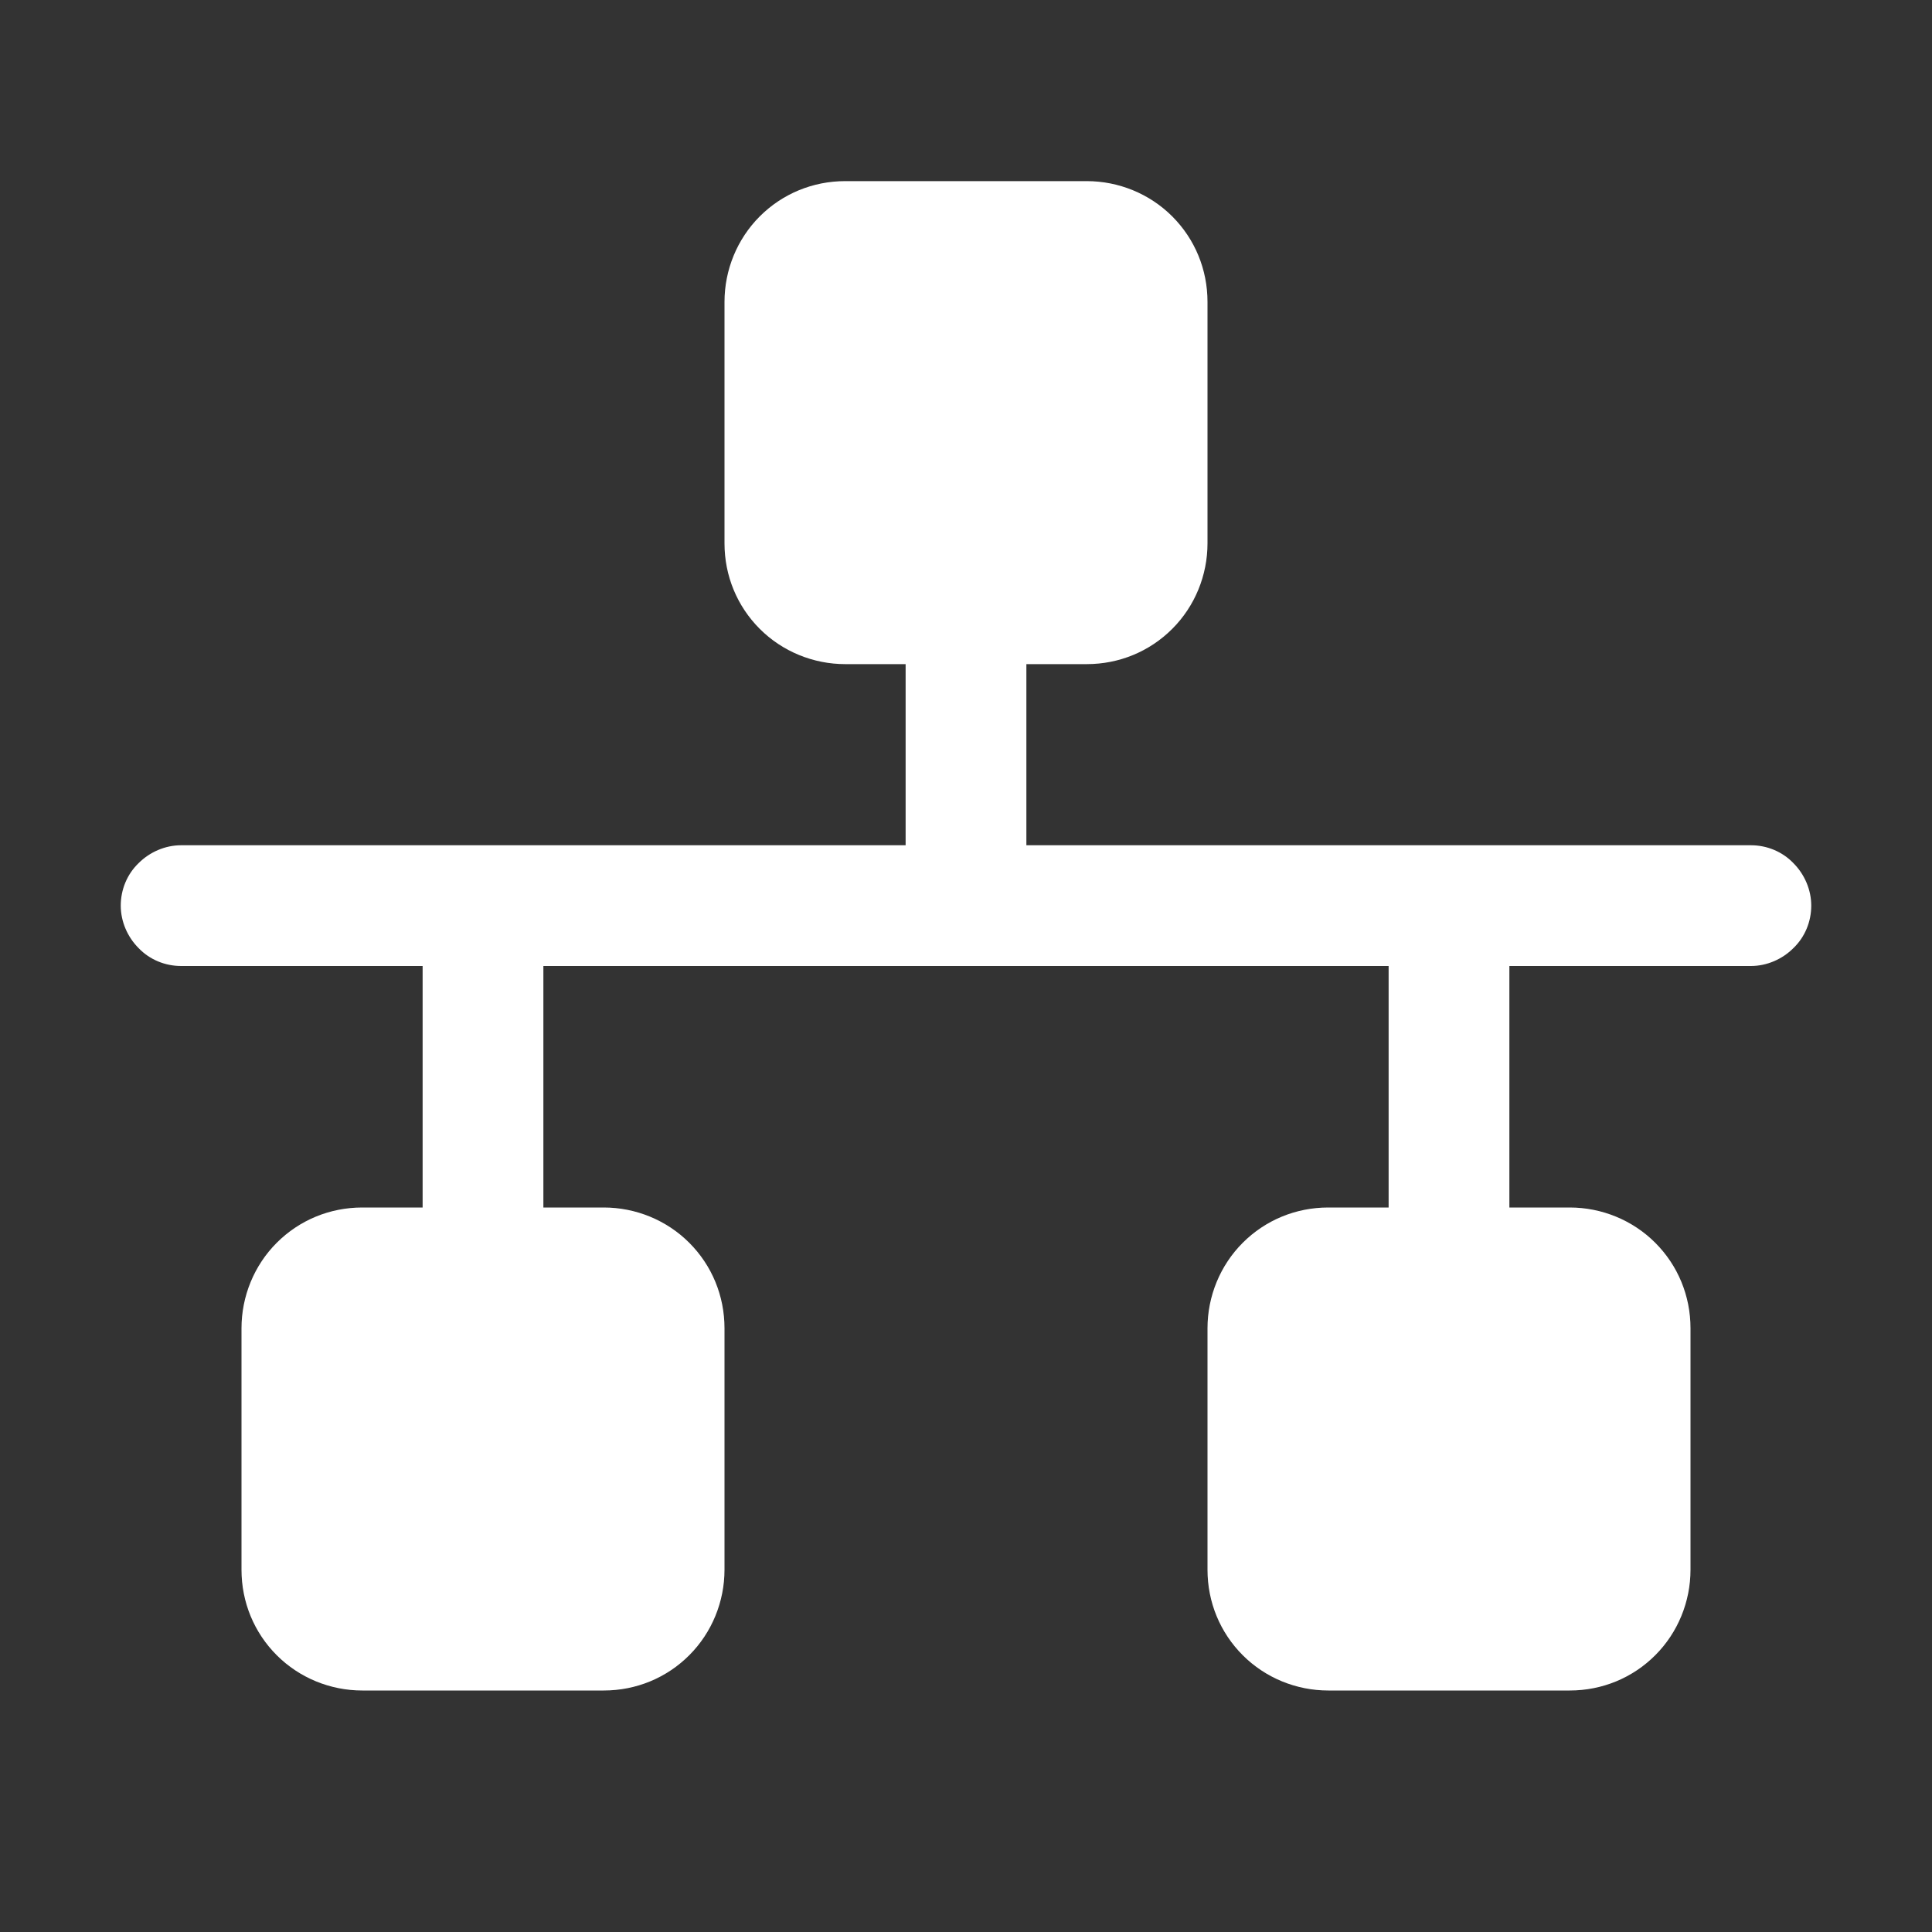 <?xml version="1.0" encoding="UTF-8"?>
<svg xmlns="http://www.w3.org/2000/svg" id="Layer_1" viewBox="0 0 40 40">
  <rect x="0" y="0" width="40" height="40" fill="#333333" stroke="none"/>
  <defs>
    <style>.cls-1{fill:#fff;stroke-width:0px;}</style>
  </defs>
  <path class="cls-1" d="m37.5,18.75c0,.33-.13.65-.37.88-.23.23-.55.37-.88.37h-5v5h1.25c.66,0,1.3.26,1.77.73.47.47.73,1.1.73,1.77v5c0,.66-.26,1.3-.73,1.77-.47.47-1.1.73-1.77.73h-5c-.66,0-1.3-.26-1.77-.73-.47-.47-.73-1.1-.73-1.77v-5c0-.66.26-1.3.73-1.77.47-.47,1.1-.73,1.77-.73h1.25v-5H11.25v5h1.25c.66,0,1.3.26,1.77.73.47.47.73,1.1.73,1.77v5c0,.66-.26,1.3-.73,1.77-.47.47-1.1.73-1.77.73h-5c-.66,0-1.3-.26-1.77-.73-.47-.47-.73-1.1-.73-1.77v-5c0-.66.26-1.3.73-1.77.47-.47,1.1-.73,1.77-.73h1.25v-5H3.75c-.33,0-.65-.13-.88-.37-.23-.23-.37-.55-.37-.88s.13-.65.37-.88c.23-.23.55-.37.88-.37h15v-3.75h-1.25c-.66,0-1.3-.26-1.77-.73-.47-.47-.73-1.1-.73-1.77v-5c0-.66.26-1.3.73-1.77.47-.47,1.1-.73,1.77-.73h5c.66,0,1.3.26,1.77.73.47.47.73,1.1.73,1.77v5c0,.66-.26,1.3-.73,1.77-.47.47-1.1.73-1.77.73h-1.25v3.75h15c.33,0,.65.13.88.37.23.23.37.55.37.88Z"></path>
</svg>
